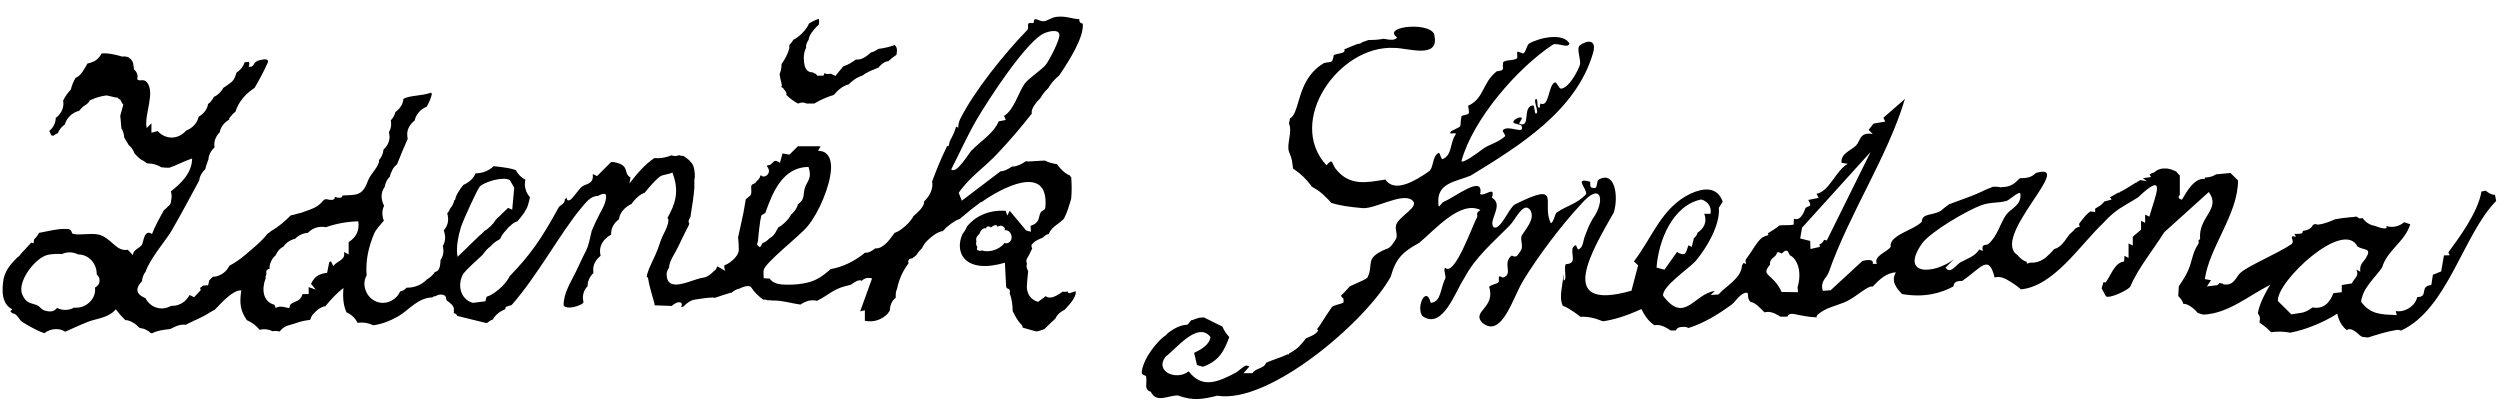 <?xml version="1.0" encoding="UTF-8"?> <svg xmlns="http://www.w3.org/2000/svg" id="Vrstva_1" version="1.1" viewBox="0 0 2019.1 325.8"><!-- Generator: Adobe Illustrator 29.0.0, SVG Export Plug-In . SVG Version: 2.1.0 Build 186) --><path d="M2014.9,157.3c-.2,0-.3,0-.5,0-2.2,0-4.7-1.5-6.8-3.3l-3.5.7c-2.7,16.8-18.8,38.4-26.3,48.5-.5.4-.6,1.2.8,2.9l-4.8.2-2.2,12.9-6.7,2.7-1.3,8.3c-10.1,1-1.7,9.8-11.4,9.7-1.3,7-9.9,12.7-17.3,11.3l.8,3.3c-12.2-.6-21-.2-28.8-10.8,1.4-11.4,10.8-18.7,17-27.7,3.9-13.8,18.5-20.8,22.7-34.9l-4.9-1.6c-2.7,2.3-6.2,3.7-9.7,3.7s-3.2-.3-4.7-.8c1.8,3.8-5.3,1.6-9.4,0-4.1-.7-7.5-3-9.8-6.3-.9.2-1.7.3-2.7.3-.7-.6-1.5-1.1-2.2-1.5-1.9.3-3.8.5-5.6.6-4,.3-7.8.9-11.7,1.6-4.1,1.8-8.3,3.5-12.8,4.2-1.1.2-2.2,0-3.4-.4-.6.3-1.1.5-1.7.8-1.5,3.3-4.8,4.3-8.2,4.8,0,.9-.2,2-1.2,2.1-1.8.3-3.7.4-5.5.3l1.2,2.4c-7.1-2.1,0,3.5-3.8,6-11.3,7.6-34,17-40.8,22.8-4,3.4-5,10.8-13.9,9.6-.3-.2-.4-.5-.6-.7-.8,0-1.7-.1-2.5-.5l-1.9,1.8-8.4,1,3.3-5-5-.9c3.6-25.8,26.9-52.6,26.8-79.7l-6.1-6-11.6,1.1c-2.4,1.5-5.2,2.5-8.1,2.5h-1v1.2c-8.5-1-14.6,10.2-18.5,16.8-4.7-1.3-1.7-3.3-1.7-4.2v-15.4c-1.1-.9-2.1-2-2.9-3.2-1.4-.5-2.8-1.2-4.1-1.7,0,0-2.7-.6-3.1-.7h-3.7c-1.2.2-2.2.3-3.5.9-.4.2-1.3.6-2.2,1.2-.5.7-1.2,1.2-2.6,1.5,0,0-.2,0-.2,0-.7.4-1.4.8-2.1,1.2l1.1,2.1-5.9.8c-.2,0-.3.2-.5.3l3.1,2.3-5.2-1c-.8.5-1.6.9-2.5,1.4-.2,0-.5.3-.7.4v.8l-.4-.6c-3.9,2.3-7.5,4.9-11.5,6.9-.5.2-1,.5-1.5.7v.5h-1.2c-2.3,1.3-4.6,2.5-6.8,3.8l1.3,1.9-5.9,1.5c-1.2,1.6-2.7,3-4.4,4-1,.6-2,1.2-3,1.8v2.8l-3.7-.6s-.2.1-.3.2c-.4.3-.9.6-1.3.9-.8.7-1.6,1.5-2.4,2.3-1.9,2.1-3.6,4.4-5.3,6.7,0,.6.2,1.3.6,2.3-1.2.2-2.3.6-3.4,1.3-.6.7-1.2,1.4-1.8,2-1,1-2.1,2-3.2,3-3.6,4.7-6.7,10.5-12.2,11.7-2.1,2.4-4.3,4.7-6.8,6.8-3.7,3-8.2,4.6-12.6,4.2-3.4,1.2-2.8.9-2.8-.6-2.1-.7-4-1.8-5.8-3.6-1.8-1.8-.9-1-1.3-1.6-23.4-14.1,47.7-76.4,14.4-66.6-3.6,3.9-8.1,4.2-12.9,4.2-.6.7-1.3,1.3-2,1.9-2.9,3.2-7,5.2-11.3,5.2s-1.5,0-1.8,0l.3.5c-2.1-.6-4.4-.8-6.9-.7-1.5.7-3.2,1.4-4.8,1.9-5.5,2.7-11,5.1-16.9,7.2-4.5,1.6-9,3.4-13.6,5-2.6,1.8-5,3.7-6.9,5.4-7.3,4.1-15,1.7-15.3,8.8-6.5,6.9-26.7,10.8-25.1,20.2-2.4,4-14.2,7.4-11.2,13.8h-3.3c.9-4.4-5-3-8.3-2.4l-25.7,23.7-6.3.5c-2.4-7.6,2.7-10,4.6-14.6,17.1-48.7,47.4-93,61.7-140.4l-17.4,15.2,1.5,3.1-9.5,1.6-3.9,5.1,3.3,3.3c-10.8-1.7-9.7,5.3-13.4,9.2-4,4.2-12.7,6.4-11.8,14.1l5,.8c-9.7,5.4-14.9,22.4-25.2,24.2l1.7,3.3-8.4,1.7c4.1,6.5-.7,4.3-2.3,6.7-1,2.5-3.4,10.4-9.3,8.5l-.2,4.7c-3.4.8-7.9.2-11.5.7-2.9,2.5-6.2,4.3-9.4,6.4l.6,1.3c-1.7.5-3.5,1.2-5.1,2-.5.4-1,.9-1.5,1.4-3.5,3.5-5.8,8.1-8.7,12.1-1.1,1.5-2.2,3-3.2,4.5,0,1.1,0,2.3.3,3.5l-1.9-1c-.4.7-.9,1.3-1.3,2-.6,10.6-12.7,16.4-19,23.5l-6.3.5,3.3-3.3c-16.8,2.3-24.4,27.1-41.7,3.9-1.3-7.4,21.5-22.5,26.6-28.5,8.7-10.4,19.6-28.9,18.4-42.6l3.1-4.9c-4.4-12.5-15.6-11.2-26-6.5-23.6,11.4-30.9,35.6-45.7,54.7l3.4,3.2-5.4,20.5c-63,17.9-30.6-34.3-14.2-63.3,3.9-13,.9-34-12.3-26.4-1.6.9-1,5.9-2.6,6.7-4.8.4-4.1-1.5-4.2-5-13.7-3.9-2.4,5.5-3.3,10-7.8,8.3-15.7,9.1-24.2,15.2-.6.6-2.6,8.5-4.3,8.2-8.1-15.5,10.2-34.7-29-15.1-4.8,2.6-11.8,21.5-17.2,18.4-4.8-5.4,8.8-18-1.4-23.8,3.2-10.3-5.7-.9-9.5-2.9,3.4-16.5-20.8,2.7-28.7,5.8-3.3,1.2-5.1,7.5-5,1.7-1.6-16.7,14.3-17.5,26.1-22.5,39.1-23.9,85.1-52.2,98.7-98.7,3.7-12.4-5.7-10.3-10.6-6.4-3.1,2.5,1.4,12.1,0,15.9-2,5.8-9.2,18.7-15.2,19-1.8,0-3.4-5.7-5-5-5.2,1.8-4.5,20.5-11.5,17-.9.8,0,5-1.9,3-1.2-1.2,0-6.9-1.7-6.6-2.9.4,2.9,11.1,0,11.7-1.7.3-.8-6.3-2.5-6.6-9,1-1.4,18.2-10.9,15-.8-1.1,2.7-4.1,1.7-5-1.4-1.2-6.7,1.5-6.7,3.4s6.1,1.6,6.7,3.3c2.7,7.5-10.8-1.4-15.1,3.3-.9,1,2.6,4.1,1.7,5-6.5,5.7-13,6.3-18.6,10.7-2.3,1.8-15.6,11.7-16.6,9.3,9.2-33.7,45.1-75.1,73.9-94.1,4.4-1.7,12.3,3.5,13.3-.9-5.1-9.1-25.1-4.5-32.7.2-1.8,1.3-2.5,7-4.6,7.9-6.6-2.2-4.6-2.5-4.8,3.6-1.8,2.4-9.6,1.2-11.4,3.5-1.1,5.8,2.2,6.3-5.2,7.3-11.9,9.4-10,21.9-23.1,27.8,1,7.8,1.9,6.1-5.3,8.2-2.2,10.9,2.2,6.8-8.5,12.4-3,4.2,6.1-.7,3.3,3.3-4.2,6.1-2.3,16-10.1,19.2-1.4.6-2-5.6-3.3-5-5.3,2.6-3.6,11.9-7.9,15-10.1,7-27.5,17.9-35,6.5-13.9,2.1-28.8,6.1-40.3-8.8-3.3-4.7-2.1-8.8-7.3-2.7-32.8-35.4,9.8-97.2,54.7-94.8,10.1-.2,36,9.2,32.6-9.3,0-12.4-43.5-8.6-30.3.8-1.4,2.6-5.8,2.1-10.8,1.1-4,.8-8.1,1-12.2,1-1.8.6-3.6,1.3-5.4,1.9-.7,1-1.9,1.2-3.2,1.2-.5.2-.9.3-1.4.5-1.2.5-2.3.9-3.5,1.4-.2,0-.4.2-.5.2-.5.2-1.1.5-1.7.7v.2c-.2.2-.4.1-.7,0-1.1.5-2.2,1.1-3.3,1.6.2.5.4,1,.2,1.4-1,2.1-7.1,1.7-8.7,3.4-1.1,6.8-1.9,4.7-7.8,6.1-3.7,2.2-6.6,4.7-9,7.3-.5.6-1,1.2-1.5,1.8-11.1,13.8-9.9,31.6-17,35.7-.3,1.4-.5,2.8-.8,4.2,3,6.1-2.1,16.9,0,22.6,2.9,6.6,2.5,8.4,3.3,13.7.5.3.9.6,1.4.9,4.9,3.3,9.2,7.6,12.8,12.3.3.4.6.8.9,1.3,1.4.9,2.9,1.8,4.3,2.6,2.6,1.7,4.9,3.7,7,5.9,1.6,1.4,3.1,3,4.4,4.6,6.2,2.1,14.1,3.3,25.6,4.3,10,.6,31.2-12.4,39.4-6.7,7.6,5.3-9.7,12.5-12.5,20.1-1.3,3.5,1.6,8.6-.2,11.5-1.2,1.9-4.3,7.6-7.9,8.1-18.3,7.8-9.5,12-15.2,23.2-2.5,2.1-9,4.4-14.2,7-2.2,2.6-4.6,5.1-7.1,7.5.3.8.9,1.6,2,2.4,0,1.4.4,3.2-.4,3.5-6.3,2-7.4,2-8.9,3.2-3.4,5-6.7,10-9.9,15.1-.7,1-1.4,1.9-2.1,2.8l.9,1.3c-2.8,3.8-6.7,4.6-9.9,6.2-1.5,2-3,3.9-4.8,5.7,0,.2-.3.2-.4.4v.2c-2.7,2.5-5.6,4.4-8.6,6l.3.7c-.4-.1-.8-.2-1.2-.2-5.6,2.7-11.7,4.3-17.5,6.9-1.6,4.9-8.3,4-11,8.4h-7.2l4.8-5.5c-.9-.2-1.7-.4-2.6-.7-2.8.8-5.9,4.4-8.5,5.8-14.1,7.4-27,13.3-38-1.1-9.7,7.8-27.9.3-18.6-11.9,8-5.7,26-29.1,36.2-15.8-.8,6.4-7.9,10.2-13.2,12.8l2.3,9.8,4.7,1.4c12.9-4.4,17.3-12.7,21.4-24-2.2-2.3-4-5.1-5-7.2-.2-.4-.4-.8-.5-1.2l-15.1-7.5c-.5,0-1,.2-1.6.2-.5,0-1,0-1.6,0-2,.6-4,1.1-5.8,2-.3.1-.7.1-1,0-1.6,1.8-2.7,3.5-3.4,3.8-4.9,0-10.4,2.7-15.6,6.7-1.3,1.6-2.9,2.8-4.7,4-8.7,8.2-15.7,19.5-16.4,27.4-.4,2.7,2.9,2.4,3.5,3.6,1.1,6.2-2.1,10.5,3.8,12.4,4.5,9.6,14.5,2.7,21.9,3,12.4,4.5,19.7,3.1,31.8.2,42.2,7,120.6-60.5,140.1-96.2,4.2-15,9.8-20,22.9-27.2,12.8-10.6,33.2-34.6,49.5-26.6-4.6,3.4-1.6,3.1-2.8,6.2-3.2,5-17.9,48-25.6,40.5-1.9,1.1,1,6.9,0,8.8-4,7.5-3.1,18.9-11.7,19.5-3.5-14.4-12.1,2.9-6.8,10.6,16.3,11.8,26.8-20,33.6-30.1,9.4-17.8,23.4-29.1,36.9-42.9,5-5.1,11.2-19.9,16.7-12.5,4.1,7.1-3.3,14.6-7,20.7-1.3,3.9,1.8,8.6-.8,12.2-2.5,3.5-3,6-7.2,3.8-8.1,6.3,1.9,15.1-7.2,17.8-4.7-2.6-2.7.2-3.3,3.5-1.2,1.8-6.7,2.2-7.7,4.1,5.4,16.8-14.6,19.7-5.5,28.9,15.7,13,24.7-20.6,33-34.1,12-19.7,31-45,46.8-61.8,16.6-19.1,19.7-2.3,9.2,12.1-3.9,7.1-3.4,6.9-6.3,14.1-1.3,3.2-1.2,9.4-5.4,10.5-1.5-1.5-.9-5.7-4.2-1.7-2,5.8,3.8,13.2-5.6,13.5-2.2,2.5,1.4,13.4-1.9,13.2,0-2.3-.1-4-.3-5.2.2,8.3-4,18.1-.3,25.7,3.3,1.1,6.6,3.4,9.3,5.2,1.7,1.1,3.3,2.4,4.9,3.7,5.9-.5,12.3,1.2,18.1,3.6,8.4-1.1,18.7-4.2,31.2-9.9,2.8,6.1,6.4,10.4,10.5,13.1.7-.2,1.4-.2,2.3-.2,3.6,0,7.5,2.2,10.8,4.4,1.4,0,2.8,0,4.2,0,.6-1.7,2.3-2.9,5.7-2.9s3,.4,4.5.9c12.3-3.7,24.8-11.6,34.2-18.4,3.9-2.8,6.9-8.9,11.7-10,4-.9.3,4,4.3,7.4,4.5.7,8.1,5.6,11.2,8.4.8-.2,1.7-.4,2.9-.4,3.4,0,6.9,1.9,10,3.9,1.9,0,3.8-.1,5.7-.1.6-1.8,2.2-2.7,5.6-2,5.9,1.2,11.9,2.5,17.8,2.6,0-.9.4-1.7,1-2.2,6.1-5.4,13.7-6.8,21-9.7,7.5-2.9,13.4-9,20.6-12.6.8-.4,1.8-.5,2.8-.4,5.3-5.5,10.7-11,18.7-11.4-4.2,7,.2,12.5,5,17.5,18,3.1,31.4-.7,41.5-6.2.1-2.5,1.7-4.4,6-4.4s.7,0,1.1,0c15.4-10.7,21.4-22.1,26.1-2.8.8-.2,1.7-.4,2.9-.4,4.5,0,9.4,3.5,13.1,5.9,1.8,1.2,3.6,2.6,5.3,4.1,26.5-2.5,47.8-35.9,66.3-53.4,10.8-11.9,16.1-13.1,28.4-21,24-22.9,13.4-.3,9,15.7l-3.4-1.7v6.7l-3.3-1.7v7.2l-6.7,5.7v7.1l-3.4-1.7v11.7l-3.3-1.7-.3,4.6c-8,1.1-10.3,11-15,17l-1.6-.4c-.4,1.5-1.1,3-1.5,4.9,0,0,0,.2,0,.3l3.4,6.3c2.8,2.1,16.8-4.5,19.5-7.5,6.9-15.9,18.4-29.5,27.6-44.2l36-32.5c10.2,14-8.7,19.9-7,37.9-.5.4-.9.9-1.4,1.3.4,1.1.4,2.2-.2,3-3.6,5.1-4.7,11.2-6.5,17-1.7,5.3-4.3,9.6-7.3,14.2-.6.8-1.2,1.7-1.8,2.7-.1,2.6-.3,5.3-.5,7.9,1.9,1.8,3.7,4,4.1,6.3.6,0,1.2,0,1.8.2.9.2,1.8.5,2.6,1,1.1.6,2,1.2,3,2,1,.7,2,1.6,2.8,2.5.5.5.9,1.1,1.4,1.6.9.3,1.9.6,2.8.9.2,0,1.1.3,1.9.5,19.8-.8,36.2-15.1,53.9-24.1-5.9,9.6-9,17.2-10,23,1.1,1.5,1.9,3.1,1.7,4.7-.1,1-.3,1.9-.4,2.9.5.4,1,.7,1.5,1,2.9,1.9,5.5,4.2,7.9,6.7,5.3-.7,10.4-.6,15.5.4,12.7-2.4,27.3-8.5,38-15.4,1.1,6,3.9,10.3,7.7,13.4.2-.3.5-.5.9-.6,3.4-1.4,8.4,3.6,10.5,5.7-2-2-.6-.6.5,0,.3.1.5.2.8.3,1.4.2,2.9.4,4.4.5,7.6-2.4,15.2-4.9,23.1-6.1,1.2-.2,2.4,0,3.6.5,37.6-17.3,50.1-77.6,76.8-104.7l-1-4.9ZM1337.9,216c1.6-21.6,12.8-50,36-54.9h0c5.5,1.4,8.6,6,7.6,11.6h-5.1c2.7,6.7-.5,12.1-5.5,15.3,0,.1,0,.2,0,.3-.6,2.1-1.8,3.2-3.1,4.3h.2c0,0-1.7,6.8-1.7,6.8l-2.7-1.3c-.8,2.1-1.1,4.5-2.5,6.4-1.1,1.5-3.9.8-6.7-1l-10.1,14.3-6.5-1.7ZM1452.1,236l-13.2-.2c-6.9-15.3-17.5-12.7-9.4-21.9,0-1.1,0-2.2.4-3.1,1-2.7,4.5-3.4,5.1-6.3.2-1.3,2.1-.9,4,.3.2-.2.3-.3.5-.5,1.4-1,1.8-2.3,4.2-1.6.7,1.1,1.3,2.3,1.8,3.4,1.8.8,3.5,2.6,4.4,3.9,4.1,6.2,4,14.3,2.1,21.3,0,.2-.1.3-.2.4.1,1.4.2,2.8.3,4.3ZM1462.2,201.1h0l-.2-6.5-8.1-2,1.5-8.7,55.4-61.2-35.4,71.5-2.2-.5c-.7,1.7-1.8,3.1-3.7,3.6,0,0,0,0,0,0l.3,2.1-7.6,1.7ZM1620.4,173.2h0c-4.8,6.8-7.4,18-14.6,23.9-1.8,1.4-5.8-.8-4.4,5.6l-3-1.2c-3,5.6-11.1,8-15.3,10.5-2.8,1.6-8.2,10-11.8,4.1l6.7-6.7c-15.7,12.2-44.2,13.7-25.6-12.9,7.3-9.7,36.2-26.5,47.9-30.8,6.8-2.5,14.2-1.7,20.1-3.4,2.6-.7,9.7-7.8,11.3-6.2,1.3,9.8-7.7,12.2-11.2,17.1ZM1903.1,217.7c2.5,5.3-1.6,6.8-3.7,11.2h0l-8.1,1.3v5.8l-6.8.8c-2.9,7.8-8,13.1-16.7,11.5-7.8,5.3-8.2,3.9-17.2,5.6l-10.9-10.8c-1.3-15.6,53-66.6,64.3-44,5.4,3.4,12.1.8,6.6,9.6-1.8,2.9-5.2,4.9-4.3,10.7l-3.3-1.7Z"></path><path d="M722,36.6c-2.8,1-5.7,1.8-8.7,2.3-1.3.2-2.6.4-4,.6-1.9,1.4-4,2.5-6,2.9-3.1,3-7,5.7-10.6,5.7s-.9,0-1.3-.1c-3.2,2.3-6.4,4.4-10.2,5.5-2.8,3.2-5.2,6.2-6.4,7.8l-3.9-1.8c-.7.2-1.5.3-2.2.3-1.3,0-2.2-.3-2.8-.8-.4,1-.8,2.2-.8,2.1h-5.2c-.2-.5-.5-.9-.9-1.4-1.1-.2-1.9-.6-2.3-1.2-1.7,0-3.3-.3-4.6-1.5-2.4-2.2-2.8-6.4-2.9-9.5,0,0,0-.1,0-.2-.2-3.2.6-6.2,1.9-8.9-.5-1.8.7-4.4,2-6.3.1-1.8,1.2-4,2.3-5.6,1.4-2,3.5-4.5,5.9-6.6.3-1.5.4-3.1,0-4.7-2.5.8-5.2,2.1-7.9,3.8-.5,1.1-1.1,2.3-1.7,3.2-2.2,3.3-6.5,7.8-10.9,9.9-.2.3-.4.6-.5.8-.7,1.1-1.7,2.3-2.8,3.5,0,.2,0,.4,0,.7,0,.3,0,.5,0,.8,0,.1,0,.2,0,.3,0,.1,0,.3,0,.4,0,.4-.1.8-.3,1.1-1,4.3-3.6,8.6-6,12.1,0,1.9-.2,3.8-.7,5.6-.2.8-.5,1.6-.9,2.3.4,2.9,1,5.7,1.8,8.6.2.6,0,1.2-.4,1.9,0,0,0,.1,0,.2.5,0,1,.3,1.5.8.6,1,1.4,1.8,2.1,2.8.6.9.7,1.8.5,2.7,2.8,2.7,5.9,5.1,9.3,6.9.1,0,.2,0,.3,0,1.2-.5,2.4-.8,3.5-.8s2.3.3,2.9.8c2.2,0,4.4.1,6.6,0,5-3.1,10.6-5.3,15.8-7,3-3.6,7.4-7.5,11.7-8.3,1.4-1.4,3-2.8,4.5-3.8,1.3-1,2.6-1.8,4.1-2.4.8-.4,1.5-.7,2.4-.9,2.1-1.5,4.3-2.8,6.5-3.8,2.3-1,4.7-2,7-2.9.1-.2.2-.3.3-.5,1.6-2,4.7-4.5,7.5-4.6,1.9-1.8,4.1-3.6,6.5-5.1.8-3.5.7-7.2-2.2-8.2Z"></path><g><path d="M862.4,236.1v-.8c-.6.2-1.2.4-2.1.4s-1.4,0-2.1-.2c-.2.1-.4.3-.5.4-2.1,1.5-6.4,4.4-9.3,4.4s-3-.5-3.7-1.2l-6.3,4.7c-5.8-1.7-8.9-6.2-9.1-12.1,0-1.6.5-7.2,1.1-12.7-1.1-2-1.9-4.4-.9-5.8-.6-1.4-.9-2.9-.1-4.3,1.4-2.4,2.7-4.7,3.8-7.3.1-.3.3-.5.5-.6-.4-.9-.7-1.9-.6-2.8,0-.9.6-1.4,1.3-1.6,0-.3.2-.6.5-.8,2.3-1.8,4.8-2.9,7.4-3.9,0,0,.1-.2.2-.3.8-.8,1.8-1.5,2.9-2.1.5-.3,1.1-.4,1.7-.5,0-.3.2-.6.3-.9,2.6-5.4,8.1-7.3,11.9-11.5,2.7-5,4.1-10.5,5.8-15.9.6-5.7.5-11.4.1-17.4-.4-.5-.8-1.1-1.2-1.6-4-1.6-8-5.7-9.9-8.5-.1-.2-.3-.4-.4-.6-.8-.1-1.6-.2-2.3-.4-2.4-.5-4.6-1.1-6.7-2.2-.2,0-.3-.2-.5-.3-4.4,0-9,.6-13.3.7-.9,0-1.6,0-2.2-.3-2.3,1.6-4.6,2.9-6.8,3.6-1.1.4-3,1-4.6.8-2.9,2-6.6,4-9.2,3.8l-31.3,23.8-2.5-6.4c8.5-12.5,21.1-20.7,31.3-31.7,9.9-10.5,19.2-21.3,27.8-32.4-.7-1.9.8-4.9,2.2-6.9,1.1-1.7,2.8-3.7,4.8-5.6.4-.8.9-1.7,1.4-2.4,1.4-2,3.1-3.9,5-5.7.5-.9,1-1.8,1.6-2.6,1.9-2.7,4.4-5.3,7-7.4,9-13.2,20.2-31.5,19.1-41.9-2.3-.4-3-1.9-2.8-3.6-6.2-.3-10.9-2.8-18.4-1.9-4.5.6-7.3,3.2-9.9,3.5-3,.4-5.3-1.6-7.1-1.6s-1.1,2.8-1.6,3c-1.2.6-3.1-.8-4.2.7-.7.8.5,3.6-.8,5-18.3,18.8-42.9,49.3-54.2,71.9-1.1,2.3-1.6,4.6-1.6,7l-1.7-.9c-1,4-3.1,8.1-5.1,11.8l-1,4.1-1.1-.2c-.2.4-.4.8-.6,1.2-4.5,9.1-8.2,18.4-11.7,27.8.2.2.3.5.3.8.4,4.5-1.5,9-4.3,12.4-.7.9-1.5,1.8-2.4,2.7.5,2.1-2.1,5.5-3.3,6.8-1.6,1.8-3.4,3.4-5.2,4.9-2.3,4.3-6,7.8-9.9,10.7-.9.7-3.1,2.1-5.4,2.9-1.1,1.4-2.2,2.9-3.3,4.4-2.1,3-7.1,8.1-11.1,8.1-.4,0-.7,0-1-.1-1.6,1.3-3.4,2.4-5.2,3.1-.8.3-2.2.7-3.2.4-.4.3-.8.6-1.1.9-7.5,6-17,10.8-26.6,12.4-.2.2-.5.4-.7.6-5.6,4.8-10.8,8.6-18,10.3-5.4,1.3-11,1.8-16.5,1.7-4.5,0-10.3-.3-13.5-4-.2-.3-.4-.6-.5-.9l-5-.3c0-2.2-.4-4.5,0-6.6,1.2-6.1,28.8-27.3,35.4-35.3,9.1-11,18.3-32.4,19-46.6.4-7.2-2.3-14.7-10.5-14.3l2-3.8h-18.3l-6.8,6.8-5.6-1-2.1,7.6c-6.2-4.5-4.9,2.1-10,2-.2.2-.4.5-.6.7,5.2,5.8-2.7,10.7-4.7,7.2-.2.2-.4.4-.5.6,0,.2-.2.4-.2.6-.4,1.5-1.7,2.9-3.1,4-.8,2.2-3.4,1.7-3.9,3.2-.7,2.3.6,5-.6,7.7,0,.3-2.1,1.7-4,3.5-.7,3.6-1.1,7.3-1.9,11-1.3,6.6-2.9,13.1-4.3,19.7.4,3.3.6,6.7.6,10,0,4.2-4.3,8.1-7.3,10.3-.5.4-2.5,1.6-4.4,2.3-.1,1.3,0,2.7.8,4.5l-6.4-3.7c-.2.3-.3.6-.5.9-.6,1.7-1.4,2.5-2.3,2.9-2.4,2.6-5.7,5.1-8.9,5.4-8.3.9-29.2,13.6-29.3-2.9,0-1.8.8-3.6,2-5.3-.3-4.7,5-11.5,8.7-19.7,2.3-5.1,5-10.1,7.3-14.7,0-.5.2-.9.3-1.4-1.1-.9-.5-2.8.9-5,.1-.6.2-1.3.3-1.9,1.1-7.3,2.4-14.6,2.9-21.9,0-.3,0-.7,0-1v-5.1c0-.8.2-1.5.4-2.3,0-4.1-.4-8.2-2.3-11.1-1.8-2.6-4.4-4.3-7-6.1-.8,0-1.5,0-2.2-.2-.4,0-.8-.2-1.2-.4-1.1.4-2.1.7-3.1.7s-2.3-.2-2.9-.6c-4.5,1.8-9.2,2.7-14.1,2.3-7.7,5.2-14.2,12.8-20,20.5l.8-4.9c-5.8-3.1-.6-9-10.9-11.8-1.7-.4-3.2-.9-4.9-.5l-11.2,11.2-3.5-1.6c1.1,8.6-5.7,7.5-8.9,10.3-2.6,2.3-7.6,9.8-9.4,10.6-2.4,1-2.6-.4-2.8-1.8-.4.4-.9.8-1.4,1.2,0,4.2-3.8,4.4-5.1,6.8-13.8,25.2-22.5,37.8-39.5,55.4-.5,1.2-1.3,2.4-2,3.4-2.4,3.4-5.7,6.6-9,9-1.7,1.3-4.9,3.4-7.5,4.1-.5,1.1-.9,2.3-1,3.7l-10.2,1.3c-10.5-2.9-12.8-15.3-7.5-23.8,3.1-3.8,8.9-9.1,15.5-15.1,1.5-2.4,4-5.1,6.4-6.9,1.8-2.1,4.2-3.9,6.3-5,.2,0,.3-.2.5-.2.4-.4.8-.7,1.1-1.1.6-1.8,2.2-4.1,4.2-6.2,2.6-3.4,6.6-6.9,9.4-7.5,4.3-4.8,7.4-9.3,8.5-12.8.7-2.4,1.3-4.6,1.7-6.7-2.4-2.7-3.9-6.1-4.1-10,0-1.4,0-2.8.5-4.1-3.4-1.8-6.1-4.4-7.8-7.8-1.9-.7-4.1-1.3-6.5-1.7-2.3-.4-7.6-1.2-11.4-1.5-3.8,3.7-9.4,5.8-14.4,5.8s-.2,0-.2,0c-1.7,4.2-5.5,7.4-9.8,9.3-3.7,4.4-6.4,9-6.8,12.5l-.6-.3c-.4,2.6-1.7,5-3.4,7-.5,1.4-1.3,2.7-2.3,3.9.4,1.3.6,2.6.7,4,.2,3.8-1.2,7-3.5,9.7.6,1.6,1,3.3,1.1,5.2.1,2.7-.6,5.2-1.9,7.4.3,1.1.4,2.2.5,3.3.2,3-.8,5.7-2.3,8.1-.2,2.2-.2,4.6-1.1,6.7-.7,1.7-2,2.6-3.5,2.9-1.6,2.5-3.9,4.5-6.5,6-3.8,4.2-9.9,6.6-15.3,6.6s-.6,0-1,0c-1.4,1.6-3.1,2.8-5.2,3-2.3,5.4-8,9.3-13.9,9.3-8.4,0-14.6-6.9-15-15-.1-2.6.6-5.1,1.8-7.2-1-11.7,1.5-23.1,6.3-34.3,1.1-2.4,4.7-6.6,7.6-9.9-.7-1.7-1.1-3.6-1.2-5.5-.1-2.3.4-4.5,1.4-6.5-1.1-2.1-1.8-4.4-2-7-.2-3.1.8-6,2.5-8.3.4-3.2,1.9-6,4.2-8.3.2-1.5.7-2.9,1.5-4.3.8-2.1,2.1-3.9,3.9-5.3,0,0,.2-.2.3-.2,2.9-7.5,6.2-15,8.7-20.7-.2-.9-.4-1.9-.4-2.9-.3-4.9,2.3-9,6-11.9,1-5,4.9-9.3,9.7-11.1,1.8-3.2,3.3-6.6,4.2-10.2-.2-.4-.4-.8-.6-1.2-7.7,2.8-17.3,2.1-22.4,5,0,0,0,0,0,0-.3,4.4-2.9,8.1-6.5,10.7-.6,2.6-1.9,4.8-3.7,6.7.1.8.2,1.5.3,2.3.1,2.6-.6,5.1-1.8,7.2.2,1,.4,2.1.5,3.2.2,4.2-1.8,8.2-4.9,10.9-.2,3.2-1.6,6.1-3.6,8.5,0,.5,0,1,0,1.5-1.7,5.5-6.3,9.2-8.6,14.4-1.8,4.3-3.4,9.3-8.1,11.2-3.9,1.6-8.7,1.1-12.9,1.5,0,1-.5,1.8-2.3,1.8s-2.6-.3-3.8-.7c0,.1,0,.3,0,.4,0,.7-.1,1.1-.7,1.4-.5.5-1.1.7-1.8.6h-.7c-1.2,0-2.4-.2-3.6-.6-.3,0-.5.2-.8.2-.4.1-.8.2-1.2.3-1.3,1.8-3,3.4-4.9,4.8-3.9,2.8-8.8,3.9-13.3,5.7-.9.3-1.7.5-2.7.6-1.9.7-3.8,1.2-5.8,1.5-4.7,4.7-10.1,9.4-16,12.7-.8.8-1.6,1.4-2.6,2,0,0-.2.1-.3.2-5,6.5-11.6,11.6-17.9,17-4,3.4-8.2,6.4-12.7,8.7-.4.5-.7,1-1,1.6-2,3.4-5.2,5.7-9,6.9-1.1.4-2.3.5-3.5.5-.9,1-1.9,1.9-2.9,2.9l-.9,4-3.9.2c-.9.7-1.8,1.3-2.7,2l.7,1.6-5.5,5.9c-1.3-.9-2.5-1.4-3.7-1.8-2.5,5.1-8,8.7-13.7,8.7s-.8,0-1.1,0c-2.3,1.3-4.9,2.1-7.5,2.1-6,0-10.8-3.5-13.3-8.4-1.8-.7-3.5-1.6-4.8-2.9-3.4-3.4-1-7.5,2.1-10.7.1-2.8,1.2-5.5,2.9-7.7,3.5-10.5,16.7-25.8,20.8-32.8,7.8-13.4,15.1-27.2,22.5-40.9.4-3.6,2.3-6.7,4.9-9.1,0,0,0,0,0,0,.4-1.8.9-3.6,1.6-5.3.2-.8.5-1.6.9-2.3.2-3.9,2.1-7.4,5-10,0-.6-.2-1.1-.2-1.7-.2-4,1.6-7.7,4.3-10.4.8-4.4,3.8-8.1,7.7-10.3,0-.6,0-1.2.5-1.7,1.4-1.7,2.8-3.4,4.5-4.6,2.6-8.2,8.2-14.6,15.5-19.3,3.8-6.5,7.4-13.2,10.5-20.1,1.7-4.2-3.8-2.9-6.3-2.3-6.6,1.4-3.3,5.9-9,5.3.7-1.9.7-3.2.2-4-1.1.2-2.3.3-3.4.4-1.1,3.5-3.5,6.4-6.6,8.4-.2,1-.6,1.9-1,2.8-.6,1.9-1.6,3.5-3.1,4.8-2.2,1.7-4.3,3.3-6.6,4.7-1.6,3.2-4.4,5.8-7.6,7.3-.7,1.4-1.5,2.6-2.6,3.9-.6.7-1.3,1.2-2,1.7-.7,4.4-3.8,8.2-7.7,10.4-1,5.1-5.1,9.3-10,11.1-2.9,3.4-7.2,5.7-11.7,5.7s-8.6-2.1-11.3-5.3l-5.1,1.4v-7.6l-3.8,3.8c-2.5-10.5,7.8-29.7-.5-37.6-2.4-2.2-6,.2-7.1-1.8,0-.3.1-.6.1-.9.2-1,.2-2-.1-3-.5-1.6-1.4-3.1-2.7-4-.2-.5-.4-4.9-.8-5.3-.1-.6-.4-1.1-.7-1.6-.5-.9-1.1-1.6-1.9-2.1-.7-.7-1.6-1.1-2.6-1.3-1.1-.3-2.4-.3-3.6-.1-3.7-1.3-12.8-3.3-16.7-2.4-.6,1.4-1.5,2.6-2.6,3.7-1.4,1.5-3,2.5-4.8,3.1-1.2.6-2.5,1-3.9,1.2-2,3.6-5.5,10.4-9.5,11.5-1.8,2.9-3.1,6.2-3.9,9.5,0,0,0,0,0,0-2.5,2.7-4.6,5.6-6.2,8.9.1.7.2,1.3.2,2,.2,4.9-2.4,9.3-6.2,12,0,4.2-2.1,8-5.2,10.6.6,1.2,1.2,2.4,1.7,3.6.1,0,.2,0,.3,0,.5,0,.9.1,1.2.3,1.1-.9,2.4-1.7,3.7-2.1,1.1-2.9,3.1-5.3,5.7-7.1,1.4-5.4,6.1-9.7,11.5-11,.3-.3.7-.7,1-1.1,0,0,0,0,0,0,.2-.2.4-.5.6-.7.5-.6,1-1.1,1.6-1.6.2-.2.3-.3.5-.4,0,0,0,0-.1,0,0,0,0,0,.1,0,0,0,.1,0,.2-.1.8-.7.4-.2,0,0,.6-.3,1.1-.8,1.7-1.1,1.3-.8,2.3-2,3-3.4,2.7-1.3,5.6-2.4,8.6-3.1,1.5-.4,3.1-.7,4.7-.9,1.1-.1,7.3,1.8,8.4,1.7.2,0,.4,0,.6,0,.8.9,1.6,1.5,2.6,1.9,0,0,0,.1,0,.2.5,1.4,1.2,2.6,2.2,3.6l-2.5,9.1c.5,3.4.5,6.7.9,9.9,1.3,2.2,2.2,4.8,2.3,7.5,0,0,0,.1.1.2,1.1,2,2.3,4,3.5,5.9,2.1,1.7,3.7,4,4.7,6.7.5.6,1,1.1,1.5,1.7,1.2,1.3,2.5,2.4,3.8,3.4,1.4.6,2.9,1.5,4.2,2.6.3.2.7.3,1,.5.1,0,.3,0,.4,0,3.9,0,7.6,1.1,10.8,3.1,2.1.3,4.2.4,6.4.4,6.4-2.2,12.3-5.5,18.5-7.5-.2,11.2-8,19.4-17.1,26.5.2,1,.4,2,.5,3.1,0,1.4,0,2.8-.4,4.1,0,.4,0,.9-.1,1.6-.4,1.8-1.6,2.8-2.7,3.7-.9,1-1.9,2-3,2.8-3.4,6-7.6,13.6-9.6,19.2-6.6-4.4-6.8,6.8-8.3,8.9-1.5,2.3-7.5,4.1-7.1,8.2l-4.2-4.4c-9.5,1.9-13.5-10.1-23.9-12.3-6.7-1.3-14.6.8-20.3-.5-1.6-.4-.6-3.7-4.1-3.9-7.1-.7-15.9,1.7-23.4,3.1-.9,2-2.5,3.8-4,5.4l-.4,3.1c-.7-.4-1.3-.6-1.9-.6-2.6,2.8-5.1,5.6-7.7,8.3-1,1.5-2.2,2.9-3.6,3.7-4.9,5-9.1,9.5-10.9,16.8-1.9,10.3-1.4,21.1,7,25l-1.7,1.6c.6.5,1.2,1.1,1.7,1.6,4.4.5,5.1,5.3,8.4,7.3,7.6,4.6,13,7.4,17.5,8.8,2.6-2.1,5.9-3.3,9.3-3.3s5.3.8,7.5,2.1c4.6-1.9,10.2-4.8,18.4-8,7.1-2.8,16.5-3,22.4-10.1,2.4,3.1,5,6.1,7.8,8.8.8-.1,1.7,0,2.8.4,3.3,1.1,6.3,3.3,8.7,5.9,3.5.3,6.6,1.8,9,4.1,0,0,0,0,.1,0,.3,0,.6.1.9.2,4.3-2.3,9.4-2.9,14.4-3.4.2,0,.4-.2.6-.2,1-.5,2.1-1,3.1-1.5,3-1.6,6.2-2.2,9.3-1.8,1.5-.9,3.1-1.7,4.7-2.4.2,0,.4-.2.6-.3.8-.5,1.7-.9,2.6-1.2,2.9-1.4,5.9-2.7,8.7-4.4,2.2-1.4,4.4-2.7,6.7-3.9,3.8-4,7.6-8,11-10.7,2.8-2.3,6.7-5.1,10.4-4.9-1.7,10.6-.6,16.8,4.5,24.1,1.6.6,3.1,1.6,4.5,2.5,2.1,1.4,4.2,3.3,5.8,5.3,1.2-.3,2.5-.5,3.7-.5,2.4,0,4.7.6,6.6,1.6.8-.1,1.6-.2,2.3-.2,1.2,0,2.4.2,3.6.4,1.9-2.5,4.6-4.4,7.7-5.1,2.5-.6,4.9-1.5,7.4-2.3,3.1-1,6.2-1.6,9.4-1.9.1-.3.3-.6.4-.9.6-1.9,1.6-3.5,3.1-4.8.5-.5.9-.9,1.4-1.4,1.9-1.9,4.1-3.1,6.6-3.9h.8c4.3-5.1,8.6-10.2,14.7-14.8-.8,8.4.2,14.9,2.5,19.7,3.9,1.7,7.1,4.7,8.9,8.5,1.1-.2,2.2-.3,3.3-.3,3.3,0,6.4.8,9.3,2.2,6.2-.7,13.1-3.2,20.2-7.2,8.7-5.1,15.9-15.1,27.7-15.3.3-.6,1.1-.9,2-.9,1.6-.8,3.2-1.4,4.6-1.4,3.4,0,4.5,1.6,4.4,3.6.2.3.3.6.5,1,0,0,0,.2.1.3,3.2,2,5.7,4.6,5.7,6.8,0,1.1,0,2.2-.1,3.3,1.6.3,2.4,1.1,2.7,2.2,7.6,2,15.2,3.7,22.8,5.6.2,0,.5.1.7.2.2,0,.4,0,.7-.1,1.4-1.2,3-2.2,4.7-2.8,2-3.8,5.8-6.7,10.1-8.3-.2-.9,0-1.6.9-2,1.4-.6,2.7-1,4-1.2,20.8-23.5,39.9-59,56.3-78.5,3.5-4.1,7.7-9.9,13.4-9.7,2.5-1.4,6.7-3.1,6.7,0,0,5.5-2.8,10-5.3,14.7-2.3,4.3-4.4,8.9-6.3,13.4-1.5,5.7-2.1,11.4-4.9,16.7-2.8,5.3-5.1,10.7-7.7,16-4.2,8.7-10.2,17.6-10.1,27.4.3.6.7,1,1.1,1.2,3.7,1.7,9.5,0,13.8-2.2.4-.5.8-.9,1.2-1.4-.3-1-.4-2.1-.5-3.1-.2-3.9,1.3-7.3,3.8-9.9-.1-4.2,1.8-7.8,4.7-10.6-.1-.6-.2-1.3-.2-1.9-.3-5,2.3-9.1,6-12-.3-1-.4-2.1-.5-3.2-.3-6.2,3.8-11.1,9-13.9,0,0,0-.2,0-.2-.3-5.1,2.4-9.3,6.3-12.2.7-5.6,5-10,10.2-12.4,2.4-3.8,7.3-8.2,10.4-8.9,5.6-6.8,10.5-12.1,13-13.5,2.5-1.4,6.6-1.4,9.5-3,6,15.3,2.3,25.7-4,36.8.6.4.9,1.2.8,2.5-.5,4-2.4,7.6-4.2,11.1-1.9,3.8-2.9,7.6-4.4,11.6-2.6,7-6.5,13.2-8.6,20.4,0,.5,0,1.2-.3,1.9.6.2,1,.6,1.1,1.3,1.1,6.9,3.4,13.6,5.2,20.4.1.4.1.8,0,1.3,4.6.1,9.2.4,13.9.5,2.1-1.8,4.3-3,5.8-3,2.6,0,2.8,1.7,1.8,3.9.6-.1,1.2-.2,1.9-.4,2.5-2.7,5.7-5.1,9.1-5.6,4.8-.7,9.6-1.6,14.5-1.7.7,0,1.2,0,1.6.3,5-1.7,9.5-3.2,13-4.2,0,.1.1.2.2.3,2.3-1.9,4.8-3.4,6.9-3.6.9-.5,1.8-.9,2.7-1.2,1.3-.5,5.4-1.7,6.6.1,2.7,4.2,6.1,7.3,9.9,10.1h.1c1.2-.3,2.2-.1,3.2.4.3,0,.6,0,1,0,1.1-.1,2.1,0,2.9.3.4,0,.7-.1,1.1-.1,7.3,0,14.4,2.3,21.6,3.3,3.3-2.1,6.7-3.8,11.2-3.4.7,0,1.5.2,2.2.4,2.8-1.4,5.4-2.9,8.1-4.7,3.4-2.3,6.9-4.4,10.7-5.9,1.9-.7,3.8-1.2,5.8-1.7.8-.2,1.5-.4,2.3-.6.4-.1.6-.2.8-.3,2.3-1.8,6.3-4.4,8.4-3,2-1.8,4.3-3,8.4-1.9l-9.6,26.6,3.8-.9v8.5c8,1.5,13.8-1.2,18.5-5.8.5-.9,1.1-1.7,1.6-2.3,0,0,0,0,0,0-.3.3-.2.2,0,0,.2-4.1,1.5-8,4.8-10.5,0-1.5,0-3.1.2-4.8.2-.8.6-1.6.9-2.4,1.5-7.5,4.6-14.5,9.2-20.5-.5-2.2,0-4.1,3.2-4.1.3-.5.7-.9,1.4-1.1.7-.6,1.3-1.2,2-1.8.2-.3.4-.7.6-1,1.1-1.6,2.4-3.1,3.8-4.4,1.7-4.2,5.8-7.8,9.1-10.2,2-1.5,5.1-3.3,7.7-3.6,0,0,0,0,0,0,1.9-2.1,4.1-4.1,6.3-5.7,1.7-1.2,4.7-3.3,7.4-4.1,5.3-4.6,11-9.2,17.2-13.8v.5c15.1-11,54.9-32.7,51.9,3.8-.3,3.1-2.7,2.3-3.8,4.3-2.2,3.9-.2,8.2-8.2,10.8l.3,4.8-3.9-1.1-13.2-15.8-2,3.8-1.3-3.8c-14.2-1-25,4.9-31.2,12.6-.6,1.5-1.4,3-2.3,4.3-.4.6-.9,1.3-1.4,1.9-6.8,15.2,2.3,32.5,34.3,23.1l1,19.6c.3.4.6.7.8,1.1,1.7.3,2.7,1.5,2.1,4,1.7,4.4,2.3,9.6,2.4,14.4.3.7.7,1.3,1,2h.2v.4c1.6,3,3.3,6,5.8,8.5.7.7,1,1.5,1,2.4,3.7,1,7.3,2.2,11,3.1,1-.1,1.9-.3,2.9-.6,1.3-.4,2.5-.8,3.7-1.3,2.5-2.6,5.7-5.5,8.9-8.5,1-2.4,2.8-4.5,5.8-6.2.5-.3,1-.5,1.5-.8,5.5-5.6,9.7-11,9.1-15.1l-5.4,1.7ZM76.7,232.2c0,.4,0,.8.1,1.3.4,8.1-7.2,15-15,15s-1.3,0-1.9-.1c-2.2,1.2-4.6,1.9-7.1,1.9s-4.7-.6-6.7-1.6c-1.5,1.5-3,3.8-9,2.4-4.1-1-4.4-3.3-6.8-4.4-5.2-2.4-8.8-.9-12.3-8.8-4.5-10.3,10.6-30.2,21.1-32.2,3.6-.6,7.2-.8,10.9-.5,1.9-.9,4-1.4,6.2-1.4s4.9.6,6.9,1.7c0,0,0,0,0,0,8.4,0,14.6,6.9,15,15,0,.3,0,.6,0,1,1,1.2,1.8,2.2,1.9,2.6,1.3,4.6-.7,6.5-3.4,8.3ZM281.8,195.4h-.2v10.1l-3.8-2c1.5,6.8-5.3,6.8-8.6,11.4l-1.9-3.9c-.4.3-.9.5-1.4.7l-1.7,8.6c-6.6.9-10.1,2.9-13,8.9l3.8,4.7-5.7-2v5.6h-4.9c-2.1,6.1-5.3,5.4-9.1,7.8-1.4.8-1.4,3.4-1.7,3.5-.8.3-7.6-2.7-10.9,0l-1.1-2.7c-9.7-2.4-10.3-13.3-7-21.4-.1-.5-.2-.9-.1-1.4.2-.7.4-1.4.7-2.1-.5-2,0-3.8,2.5-4.1-.2-4.3,1.9-8.2,4.9-10.9,1.4-3,3.3-5.6,6.2-6.9,2.2-3.2,5.7-5.6,9.5-6.4,2.7-2.8,6.4-4.6,10.3-4.8,2.8-3,6.9-4.9,11-4.9s2.2.1,3.3.4c8.6-3,17.6-4.7,26.5-4.8,1,7.3-1.6,12.7-7.6,16.6ZM372.6,182.6h0c1.4-4.5,12.6-29.1,14.8-31.8,3.3-3.8,19.1-8.6,24.4-5.3l3.5,6.1-1.6,17.7-3.4-1.4-9.9,9.6c-1.8,3.2-5.8,7.2-9,8.9-1.4,1.6-3,3.1-4.6,4.3l-17.2,16.7c-1.6-7.2.7-17.5,2.9-24.7ZM615.8,196.6c-.7,1-1.3,2.1-2,3.1-4-2.5-1.7-3.1-1.6-5.3h0c.3-4.3,1.6-16.4,2.6-20,.5-1.5,2.9-1.3,3.5-3,5.9-16.6,14.1-36.4,34.7-36.6,3.1,9.4-1.1,11.2-3,17.1-1.6,5.3.4,8.5-5.2,12.8,0,0-.2,0-.3,0-.2,1.9-1.7,4.2-2.8,5.7-.8,1-1.7,2-2.8,2.9-.6,1.2-1.4,2.4-2.1,3.3-2,2.5-5,5.3-8.3,7.2-.8,1.4-1.6,2.9-2.4,4.3-.9,1.7-2.8,3.4-4.8,4.5-1.4,1.6-3.6,3.2-5.7,3.8ZM768.2,136.9c6.7-13.1,12.9-27,20.3-39.8h0c9.6-16.4,37.8-59.8,53-69.3,3.5-2.2,14.3-5.3,14.1.8,0,4.3-8.3,20.5-11.3,24.1-2.9,3.4-13.8,10.9-16.6,14.7-5.3,7.4-8.6,21.2-16.8,26.2l1.4,3.3-5.7,1.1c-4.4,10.1-14.5,15.8-22.1,23.7-2.5,2.7-11.9,19-16.2,15.2ZM812.5,196.4c-.5,0-.9,0-1.3-.1-3.7,5.2-12.4,8.1-18.2,5.9-.5.3-1,.4-1.5.4s-1-.1-1.2-.4c-1.5,0-1.6-1.2-.9-2.6-1.2-1.6-1.3-3.3-.8-4.8-.4-1.3-.3-2.7.5-3.8.5-.7,1.1-1.4,1.9-2,.5-1.8,1.5-3.3,3.1-4.3.8-.5,1.6-.5,2.5-.2-.2-.9.2-1.6,1.4-1.6s1.4.3,2.3.8c1.4-1.1,2.7-1.9,3.7-1.9s1.6.5,1.5,1.4c0,0,0,0,0,0,0,0,.1,0,.2-.1.6-.4,1.2-.6,1.8-.7.5-.2.9-.2,1.4-.1.8.4,1.9.8,2.4,1.7.3.5.4,1,.2,1.5,0,.1-.1.3-.2.4.2,0,.4,0,.6,0,2.3,0,3.8,1.3,4.4,2.9,1.8,2.9.4,7.8-4.1,7.8Z"></path><path d="M67.4,85.2s0,0,0,0c0,0,0,0,0,0,0,0,0,0,0,0Z"></path></g></svg> 